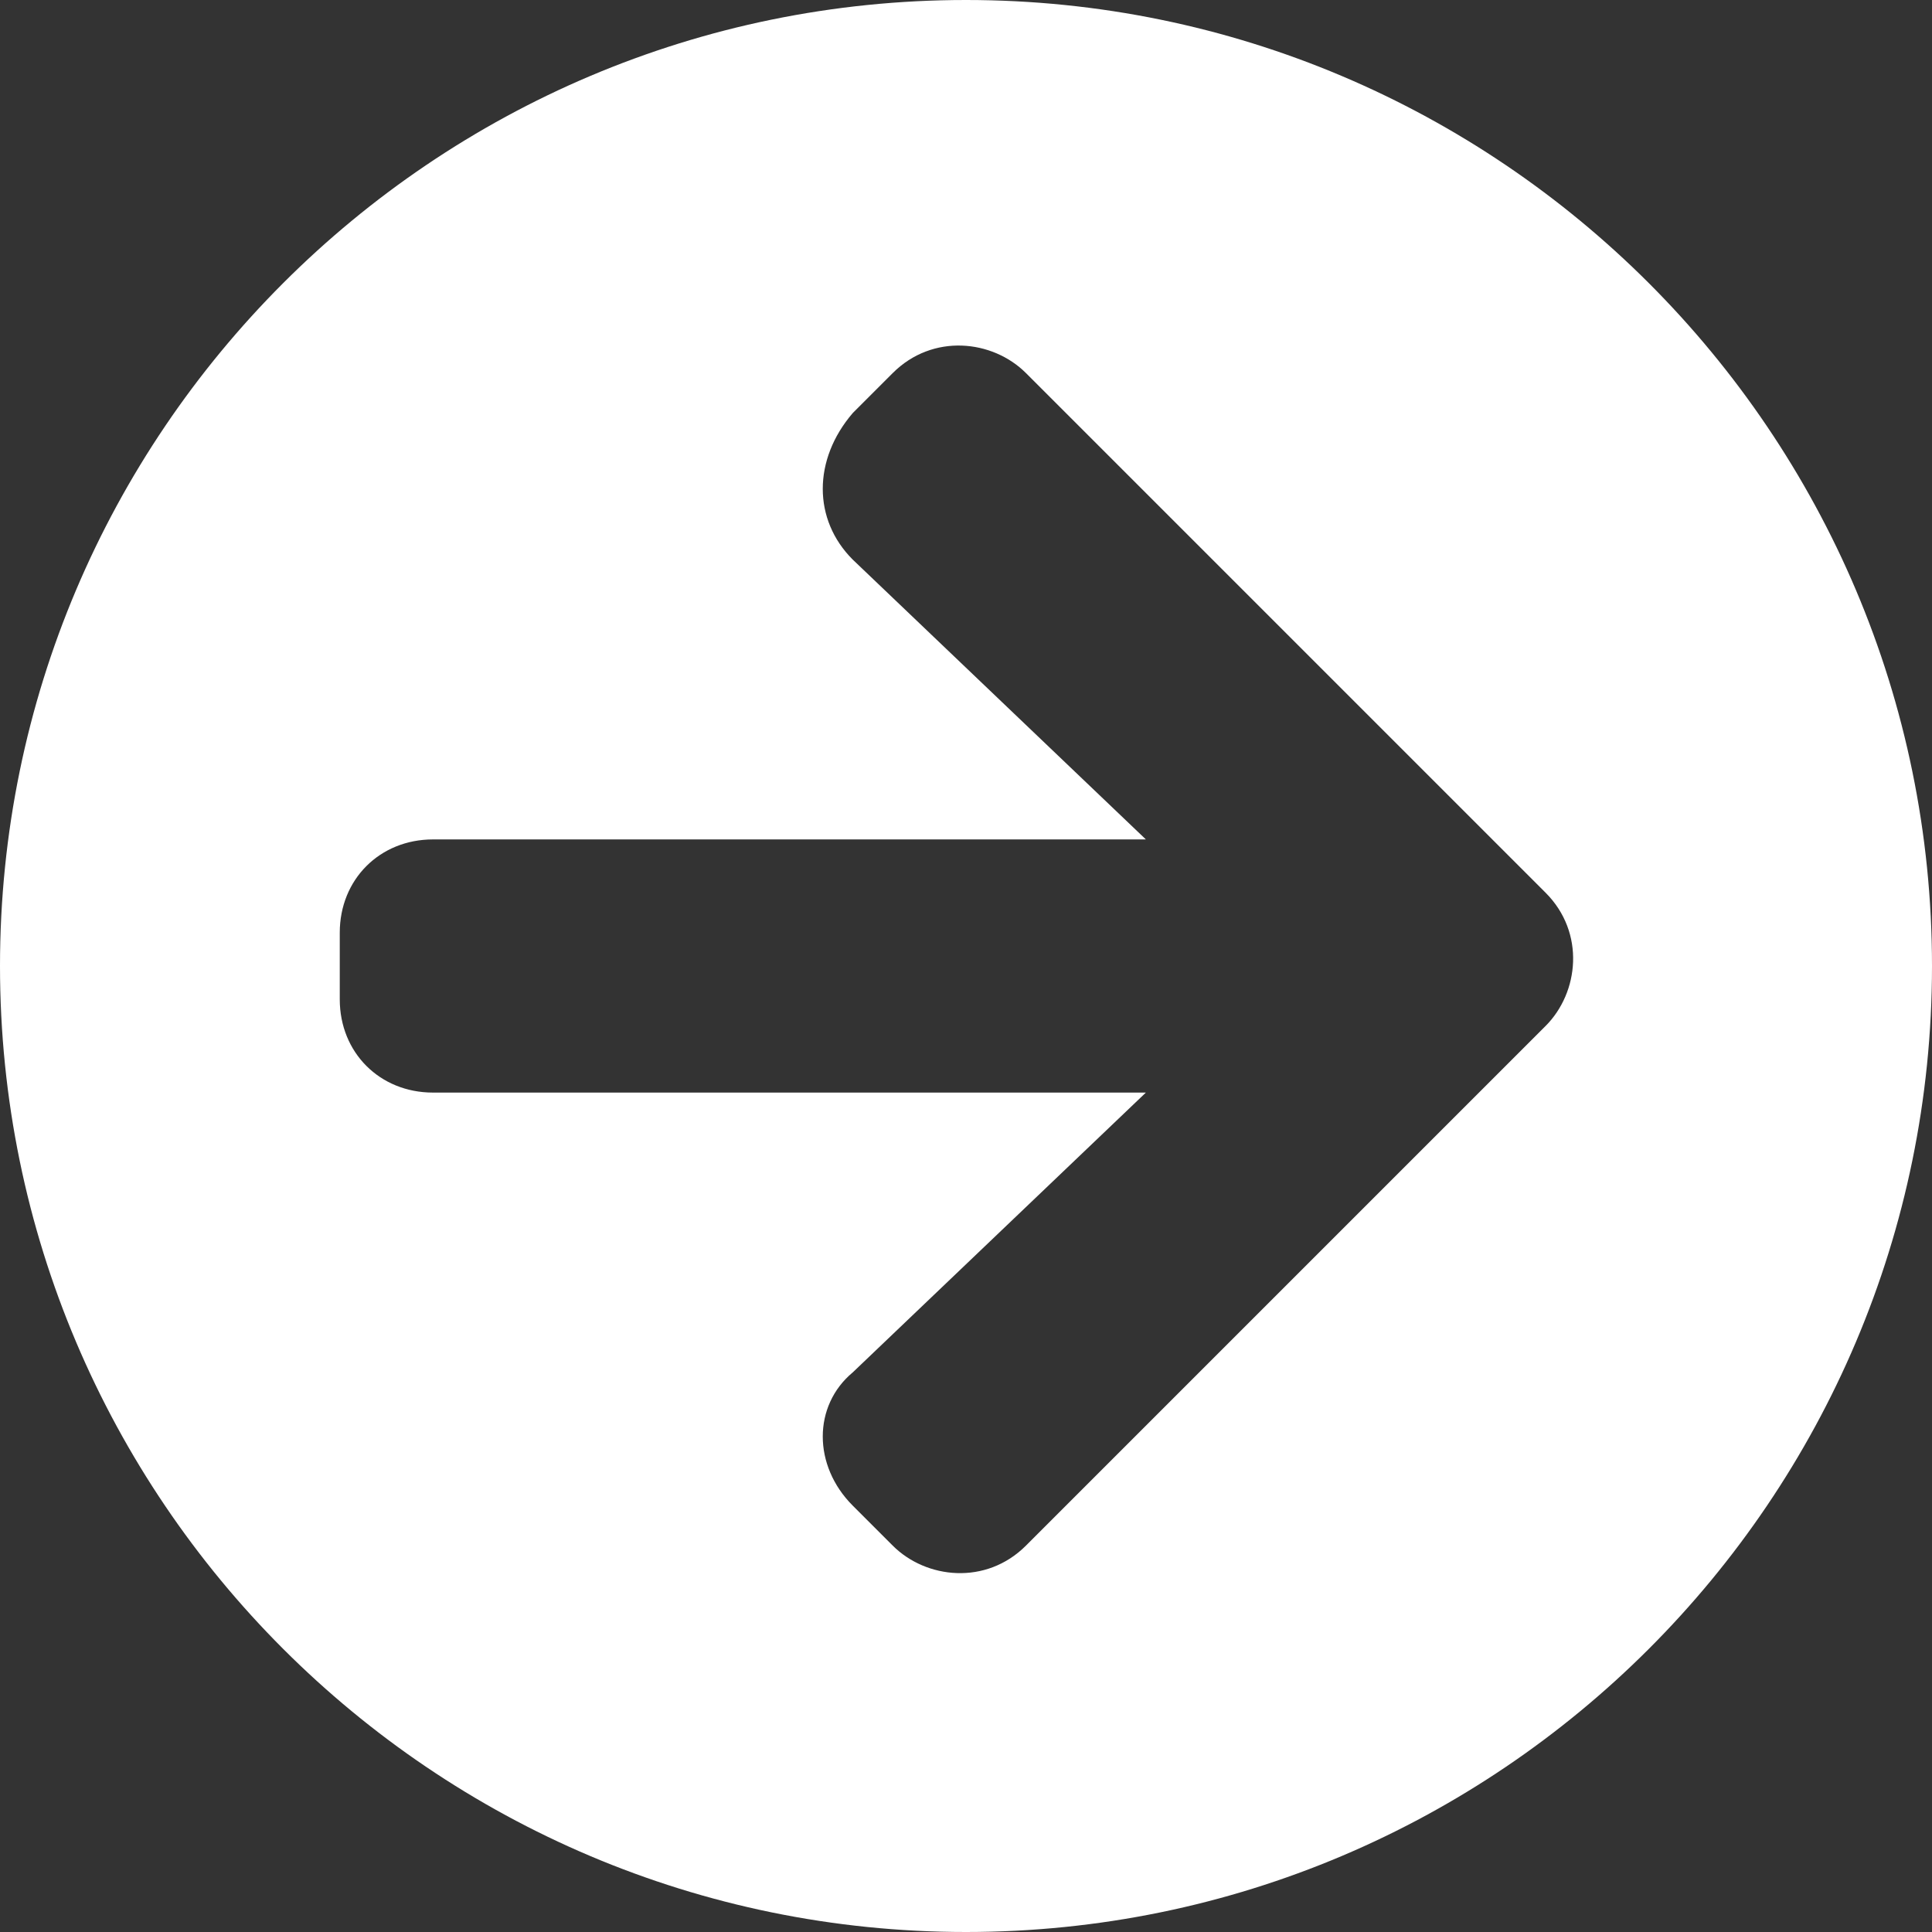 <svg viewBox="0 0 29 29" xmlns="http://www.w3.org/2000/svg">
	<rect x="0" y="0" width="29" height="29" fill="#333333" stroke="none"/>
	<path d="m14.5 0c8 0 14.5 6.5 14.5 14.5s-6.5 14.5-14.5 14.5-14.5-6.5-14.5-14.5c0-8 6.5-14.5 14.5-14.5zm-1.7 8.4 4.4 4.2h-10.7c-.8 0-1.4.6-1.4 1.4v1c0 .8.6 1.4 1.4 1.4h10.7l-4.4 4.2c-.6.5-.6 1.4 0 2l.6.6c.5.5 1.4.6 2 0l7.8-7.8c.5-.5.6-1.4 0-2l-7.8-7.8c-.5-.5-1.4-.6-2 0l-.6.6c-.6.7-.6 1.6 0 2.2z" fill="#fff"/>
</svg>
